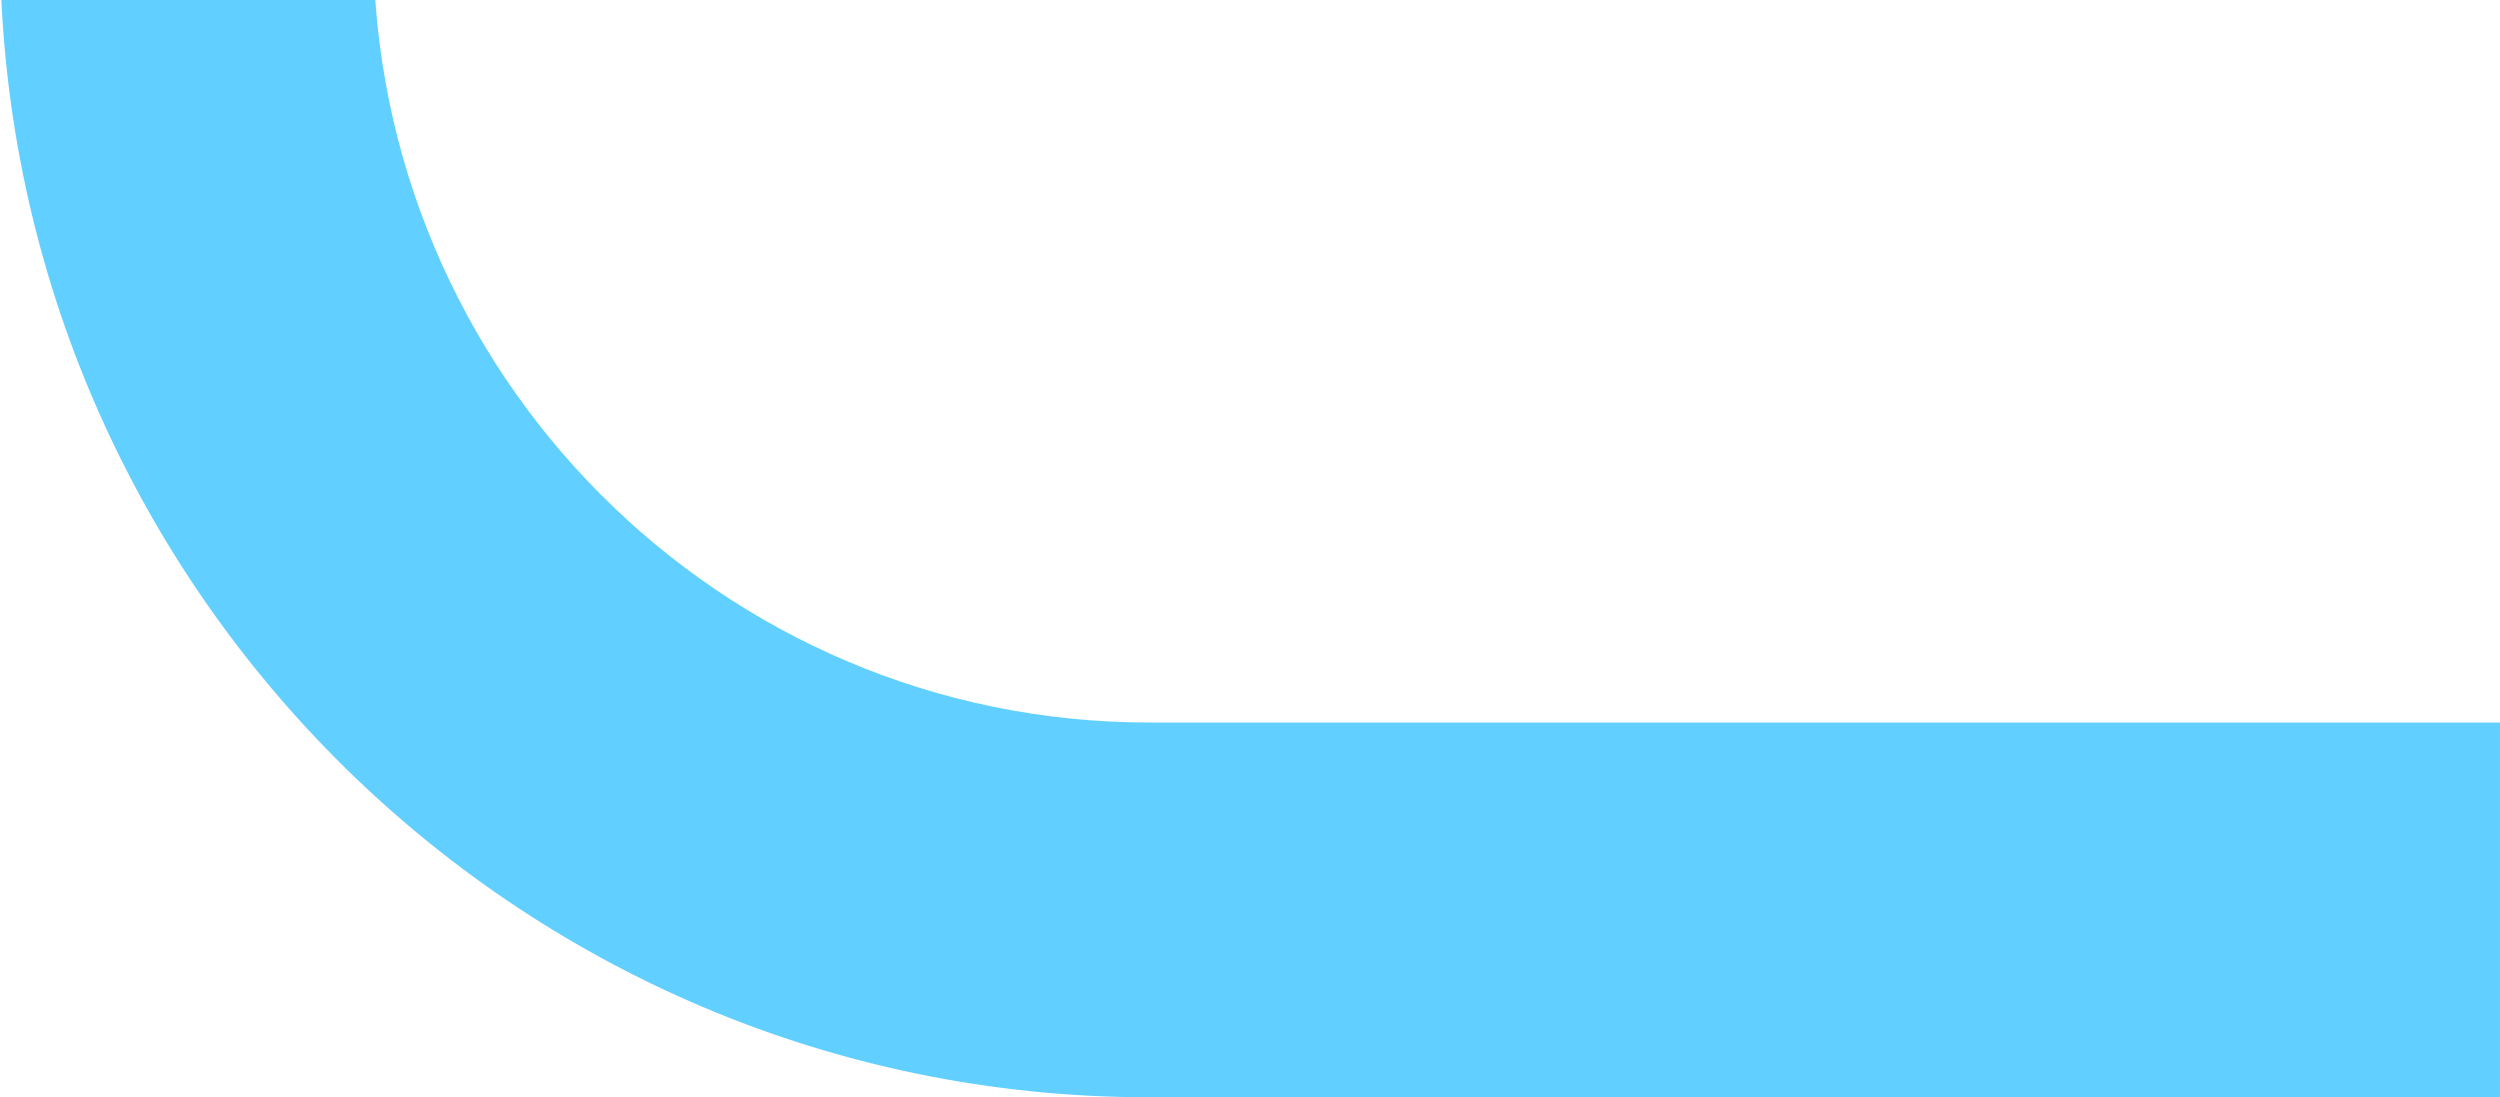 <svg width="221" height="97" viewBox="0 0 221 97" fill="none" xmlns="http://www.w3.org/2000/svg">
<path d="M32.997 -5H0C0 51.333 45.484 97 101.592 97H385.5L385.5 63.87H101.592C63.708 63.87 32.997 33.036 32.997 -5Z" fill="#61CFFF"/>
</svg>
